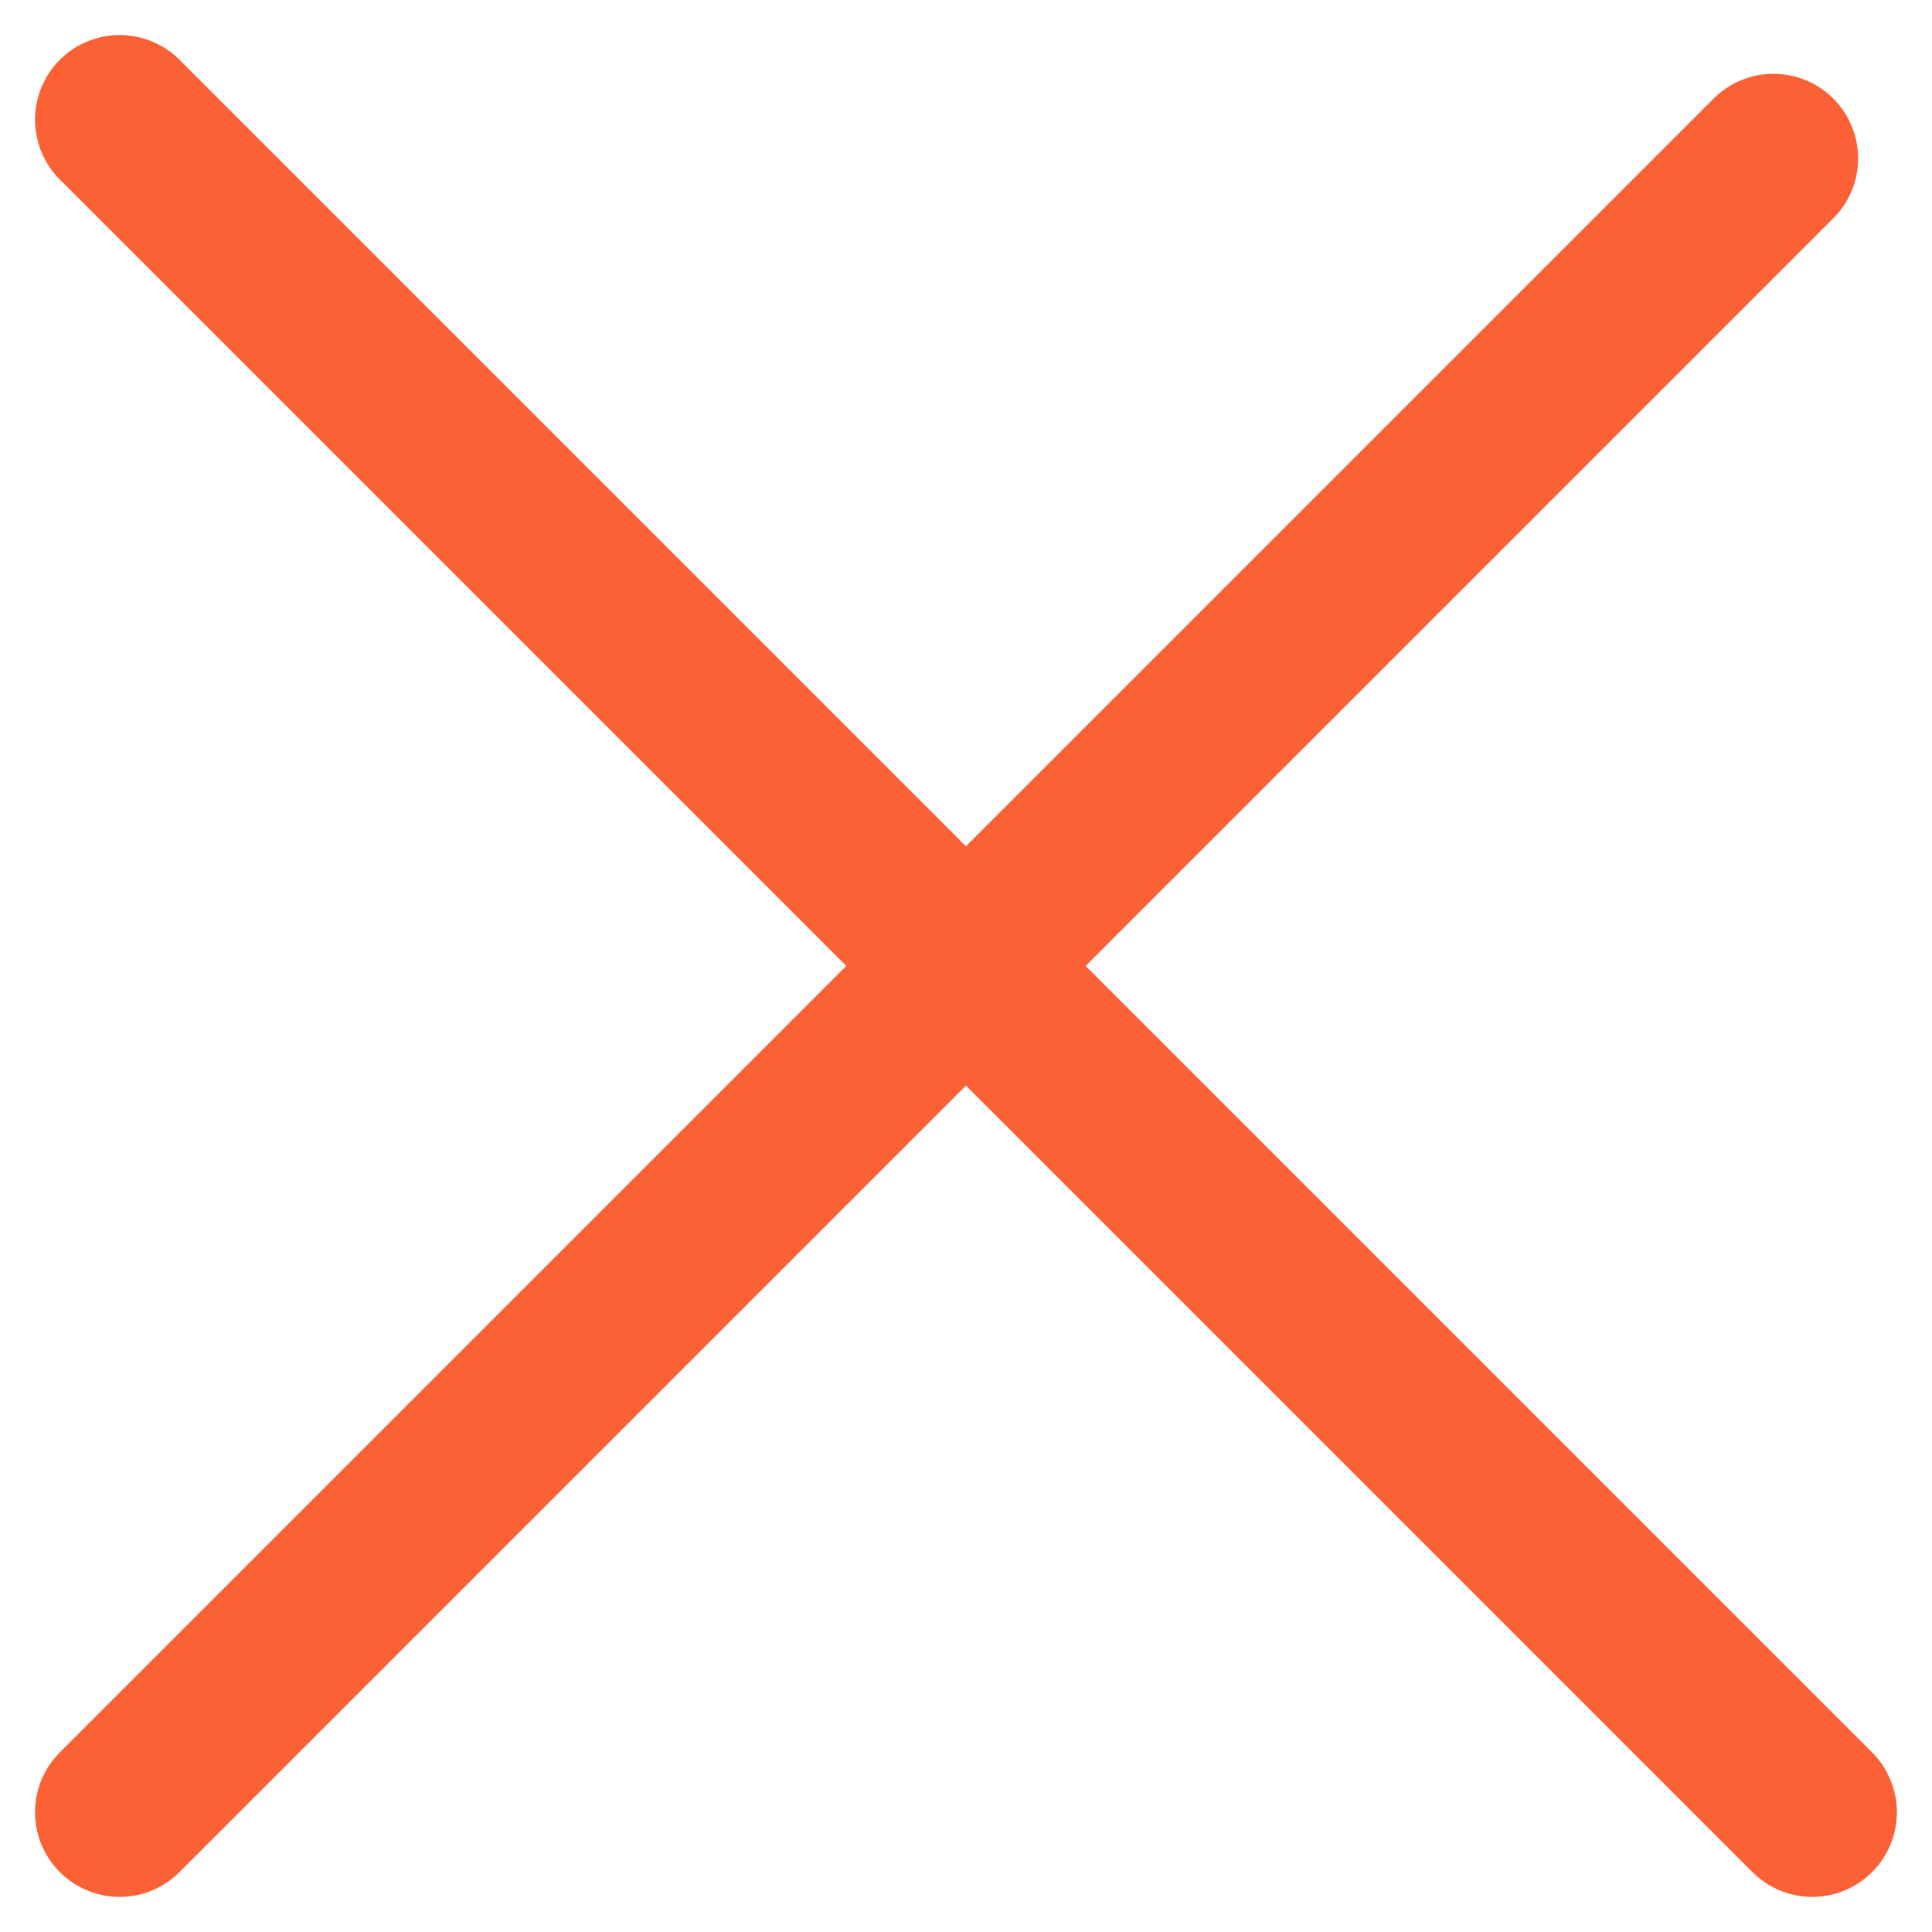 <svg xmlns="http://www.w3.org/2000/svg" width="22.829" height="22.828" viewBox="0 0 22.829 22.828">
  <g id="Fechar" transform="translate(-1143.586 -0.109)">
    <g id="Group_41" data-name="Group 41" transform="translate(1145 1.657)">
      <g id="Group_38" data-name="Group 38" transform="translate(0 0)">
        <line id="Line_1" data-name="Line 1" x2="20" y2="20" transform="translate(0 -0.134)" fill="none" stroke="#fc6035" stroke-linecap="round" stroke-linejoin="round" stroke-width="2"/>
      </g>
    </g>
    <g id="Group_160" data-name="Group 160" transform="translate(1164.542 1.981) rotate(90)">
      <g id="Group_38-2" data-name="Group 38" transform="translate(0)">
        <line id="Line_1-2" data-name="Line 1" x2="19.542" y2="19.542" transform="translate(0)" fill="none" stroke="#fc6035" stroke-linecap="round" stroke-linejoin="round" stroke-width="2"/>
      </g>
    </g>
  </g>
</svg>
